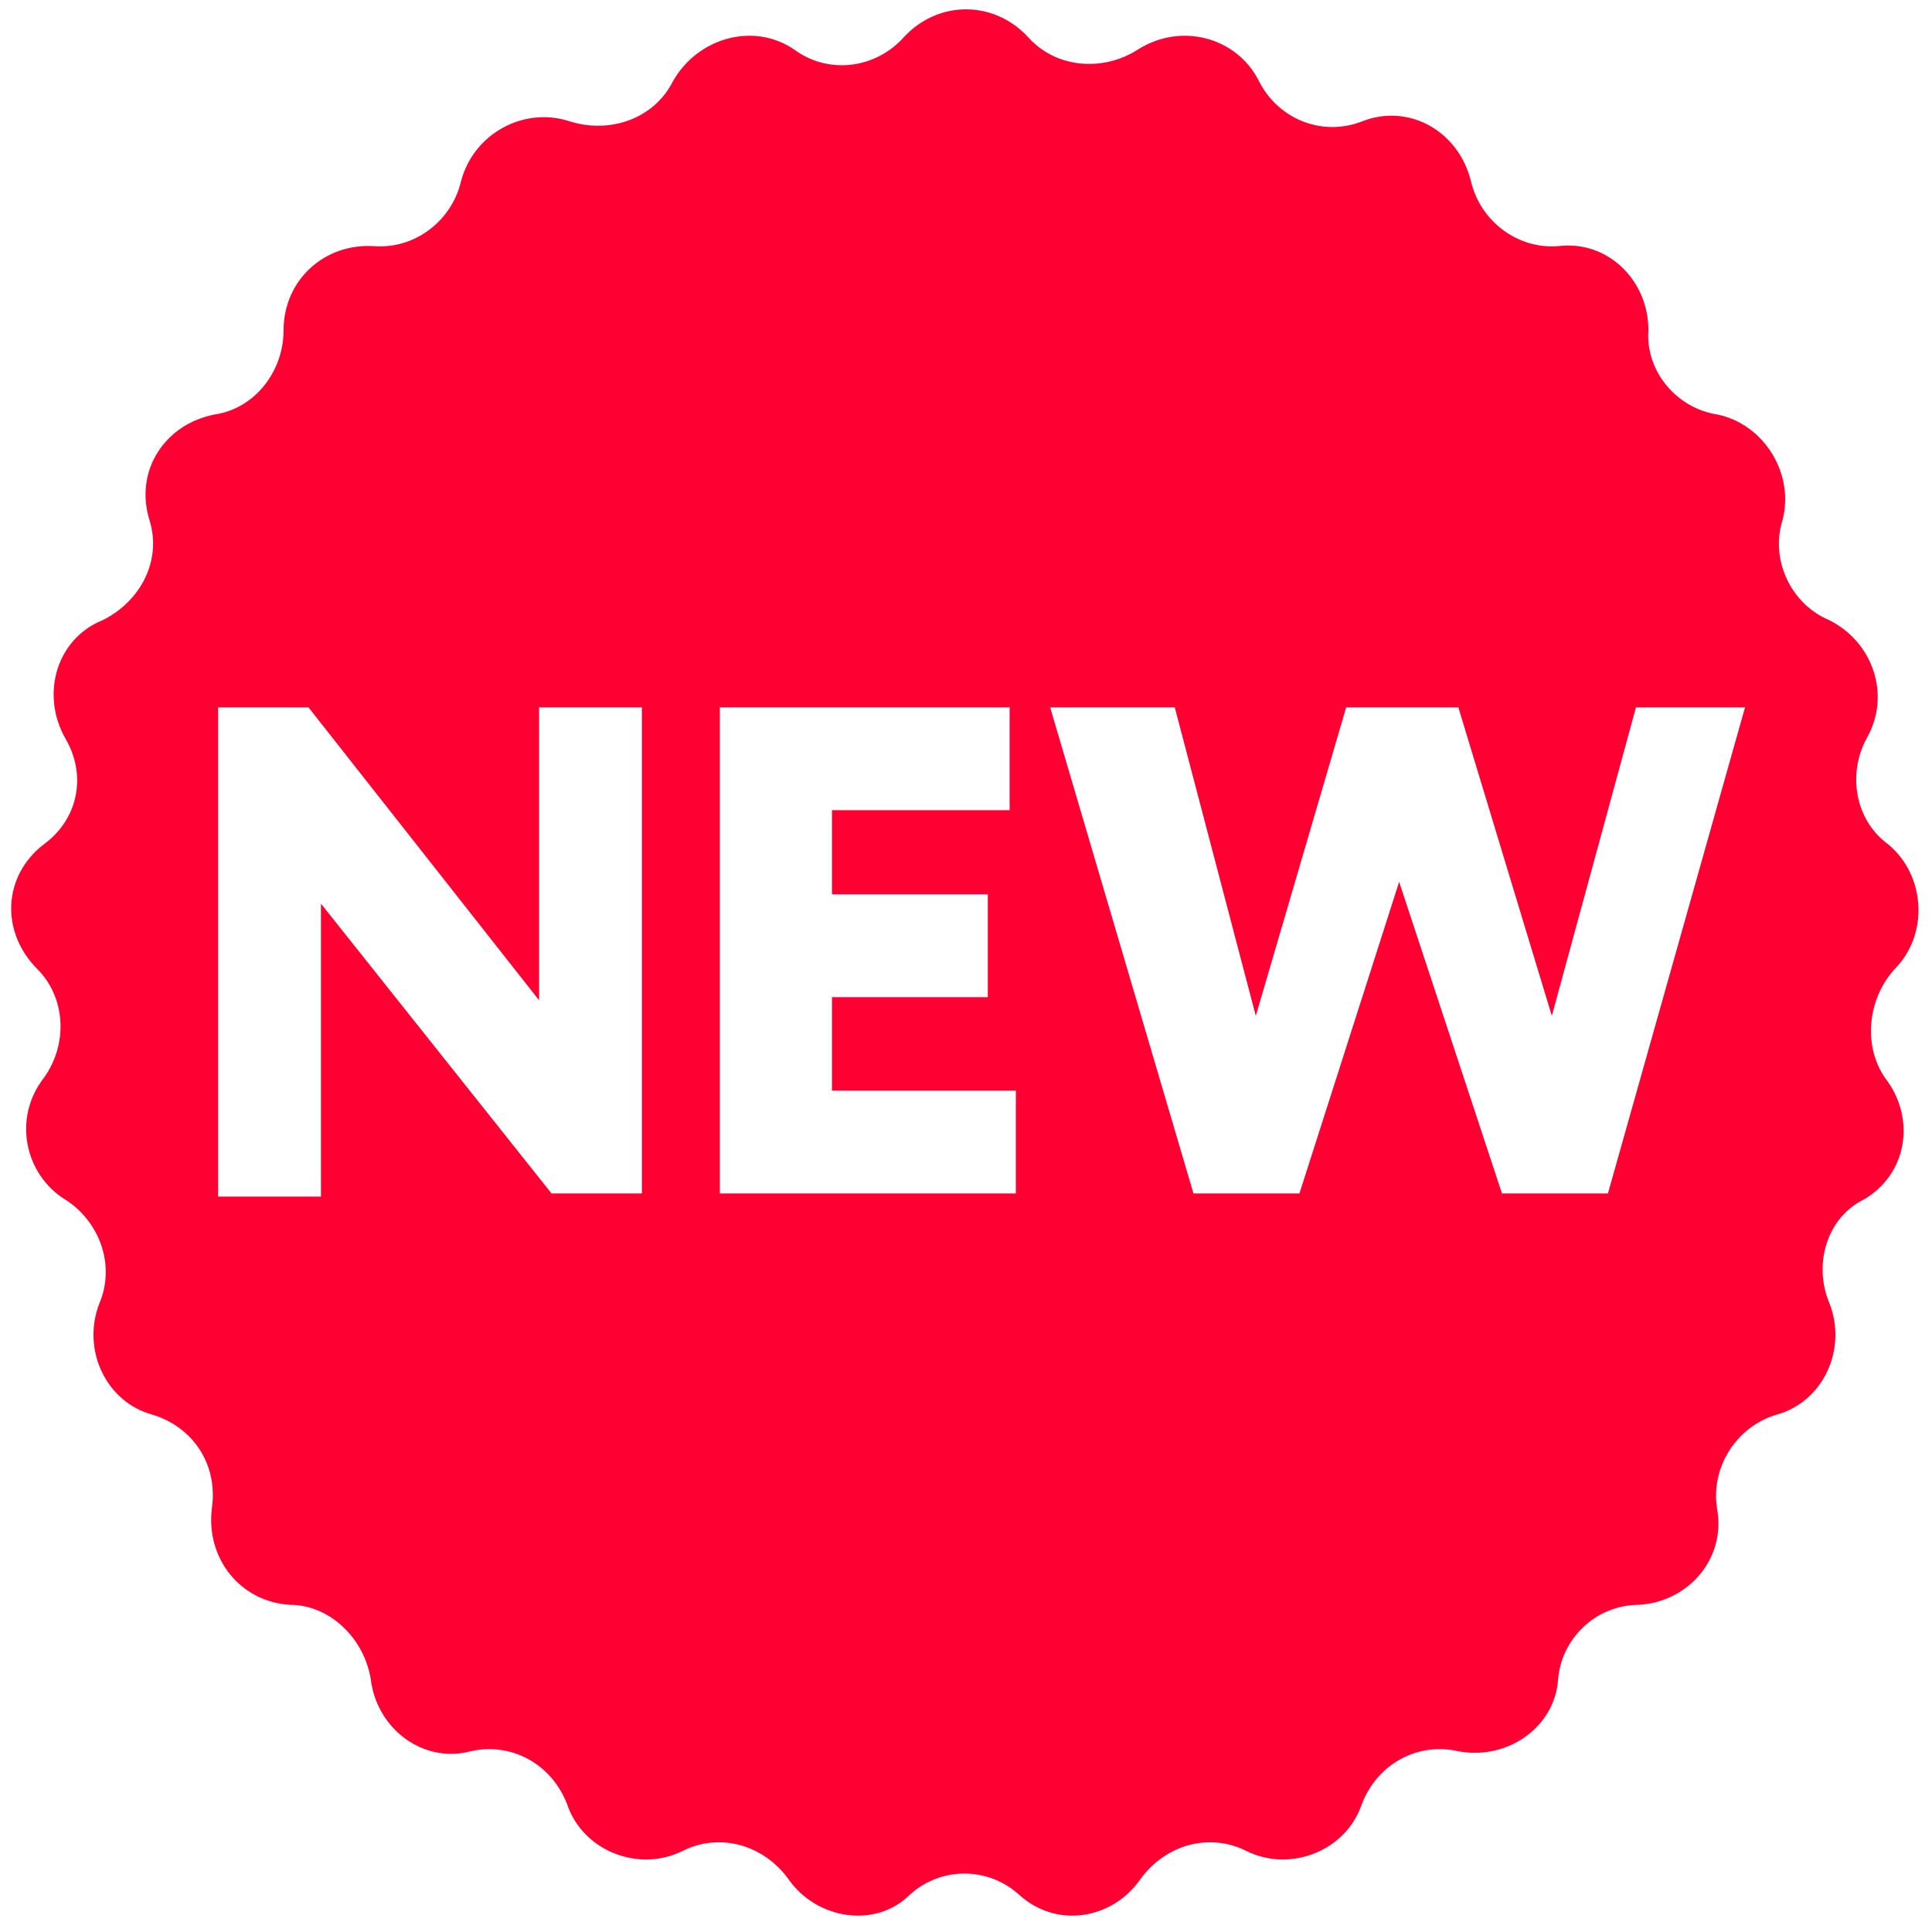 <?xml version="1.0" encoding="utf-8"?>
<!-- Generator: Adobe Illustrator 21.0.0, SVG Export Plug-In . SVG Version: 6.00 Build 0)  -->
<svg version="1.1" id="Слой_1" xmlns="http://www.w3.org/2000/svg" xmlns:xlink="http://www.w3.org/1999/xlink" x="0px" y="0px"
	 viewBox="0 0 62 62" width="28px" height="28px" style="enable-background:new 0 0 62 62;" xml:space="preserve">
<style type="text/css">
	.st0{fill:#FF0033;}
</style>
<path class="st0" d="M60.8,31.1c1.1-1.1,1-3-0.2-4c-1.1-0.8-1.3-2.3-0.7-3.4c0.8-1.4,0.2-3.1-1.2-3.8c-1.2-0.5-1.9-1.9-1.5-3.2
	c0.4-1.5-0.6-3.1-2.1-3.4c-1.3-0.2-2.3-1.4-2.2-2.7c0-1.6-1.3-2.9-2.9-2.7c-1.3,0.1-2.5-0.8-2.8-2.1c-0.4-1.6-2-2.5-3.5-1.9
	c-1.3,0.5-2.7-0.1-3.3-1.3c-0.7-1.4-2.5-1.9-3.9-1c-1.1,0.7-2.6,0.6-3.5-0.4c-1.1-1.2-2.9-1.2-4,0c-0.9,1-2.4,1.2-3.5,0.4
	c-1.3-0.9-3.1-0.4-3.9,1c-0.6,1.2-2,1.7-3.3,1.3c-1.5-0.5-3.1,0.4-3.5,1.9c-0.3,1.3-1.5,2.2-2.8,2.1c-1.6-0.1-2.9,1.1-2.9,2.7
	c0,1.3-0.9,2.5-2.2,2.7c-1.6,0.3-2.6,1.8-2.1,3.4c0.4,1.3-0.3,2.6-1.5,3.2c-1.5,0.6-2,2.4-1.2,3.8c0.7,1.2,0.4,2.6-0.7,3.4
	c-1.3,1-1.4,2.8-0.2,4c0.9,0.9,1,2.4,0.2,3.5c-1,1.3-0.6,3.1,0.7,3.9c1.1,0.7,1.6,2.1,1.1,3.3c-0.6,1.5,0.2,3.2,1.7,3.6
	c1.3,0.4,2.1,1.6,1.9,3c-0.2,1.6,0.9,3,2.5,3.1c1.3,0,2.4,1.1,2.6,2.4c0.2,1.6,1.7,2.7,3.2,2.3c1.3-0.3,2.6,0.4,3.1,1.7
	c0.5,1.5,2.3,2.2,3.7,1.5c1.2-0.6,2.6-0.2,3.4,0.9c0.9,1.3,2.8,1.6,3.9,0.5c1-0.9,2.5-0.9,3.5,0c1.2,1.1,3,0.8,3.9-0.5
	c0.8-1.1,2.2-1.5,3.4-0.9c1.4,0.7,3.2,0,3.7-1.5c0.5-1.3,1.8-2,3.1-1.7c1.6,0.3,3.1-0.8,3.2-2.3c0.1-1.3,1.2-2.4,2.6-2.4
	c1.6-0.1,2.8-1.5,2.5-3.1c-0.2-1.3,0.6-2.6,1.9-3c1.5-0.4,2.3-2.1,1.7-3.6c-0.5-1.2-0.1-2.7,1.1-3.3c1.4-0.8,1.7-2.6,0.7-3.9
	C59.8,33.6,59.9,32.1,60.8,31.1z M20.6,38.3h-2.9L10.3,29v9.4H7V22.7h2.9l7.4,9.4v-9.4h3.3V38.3z M32.6,38.3h-9.5V22.7h9.3v3.3h-5.7
	v2.7h5v3.3h-5V35h5.9V38.3z M51.6,38.3h-3.4l-3.3-10l-3.2,10h-3.4l-4.6-15.6h4l2.6,9.9l2.9-9.9h3.6l3,9.9l2.7-9.9H56L51.6,38.3z"/>
</svg>
